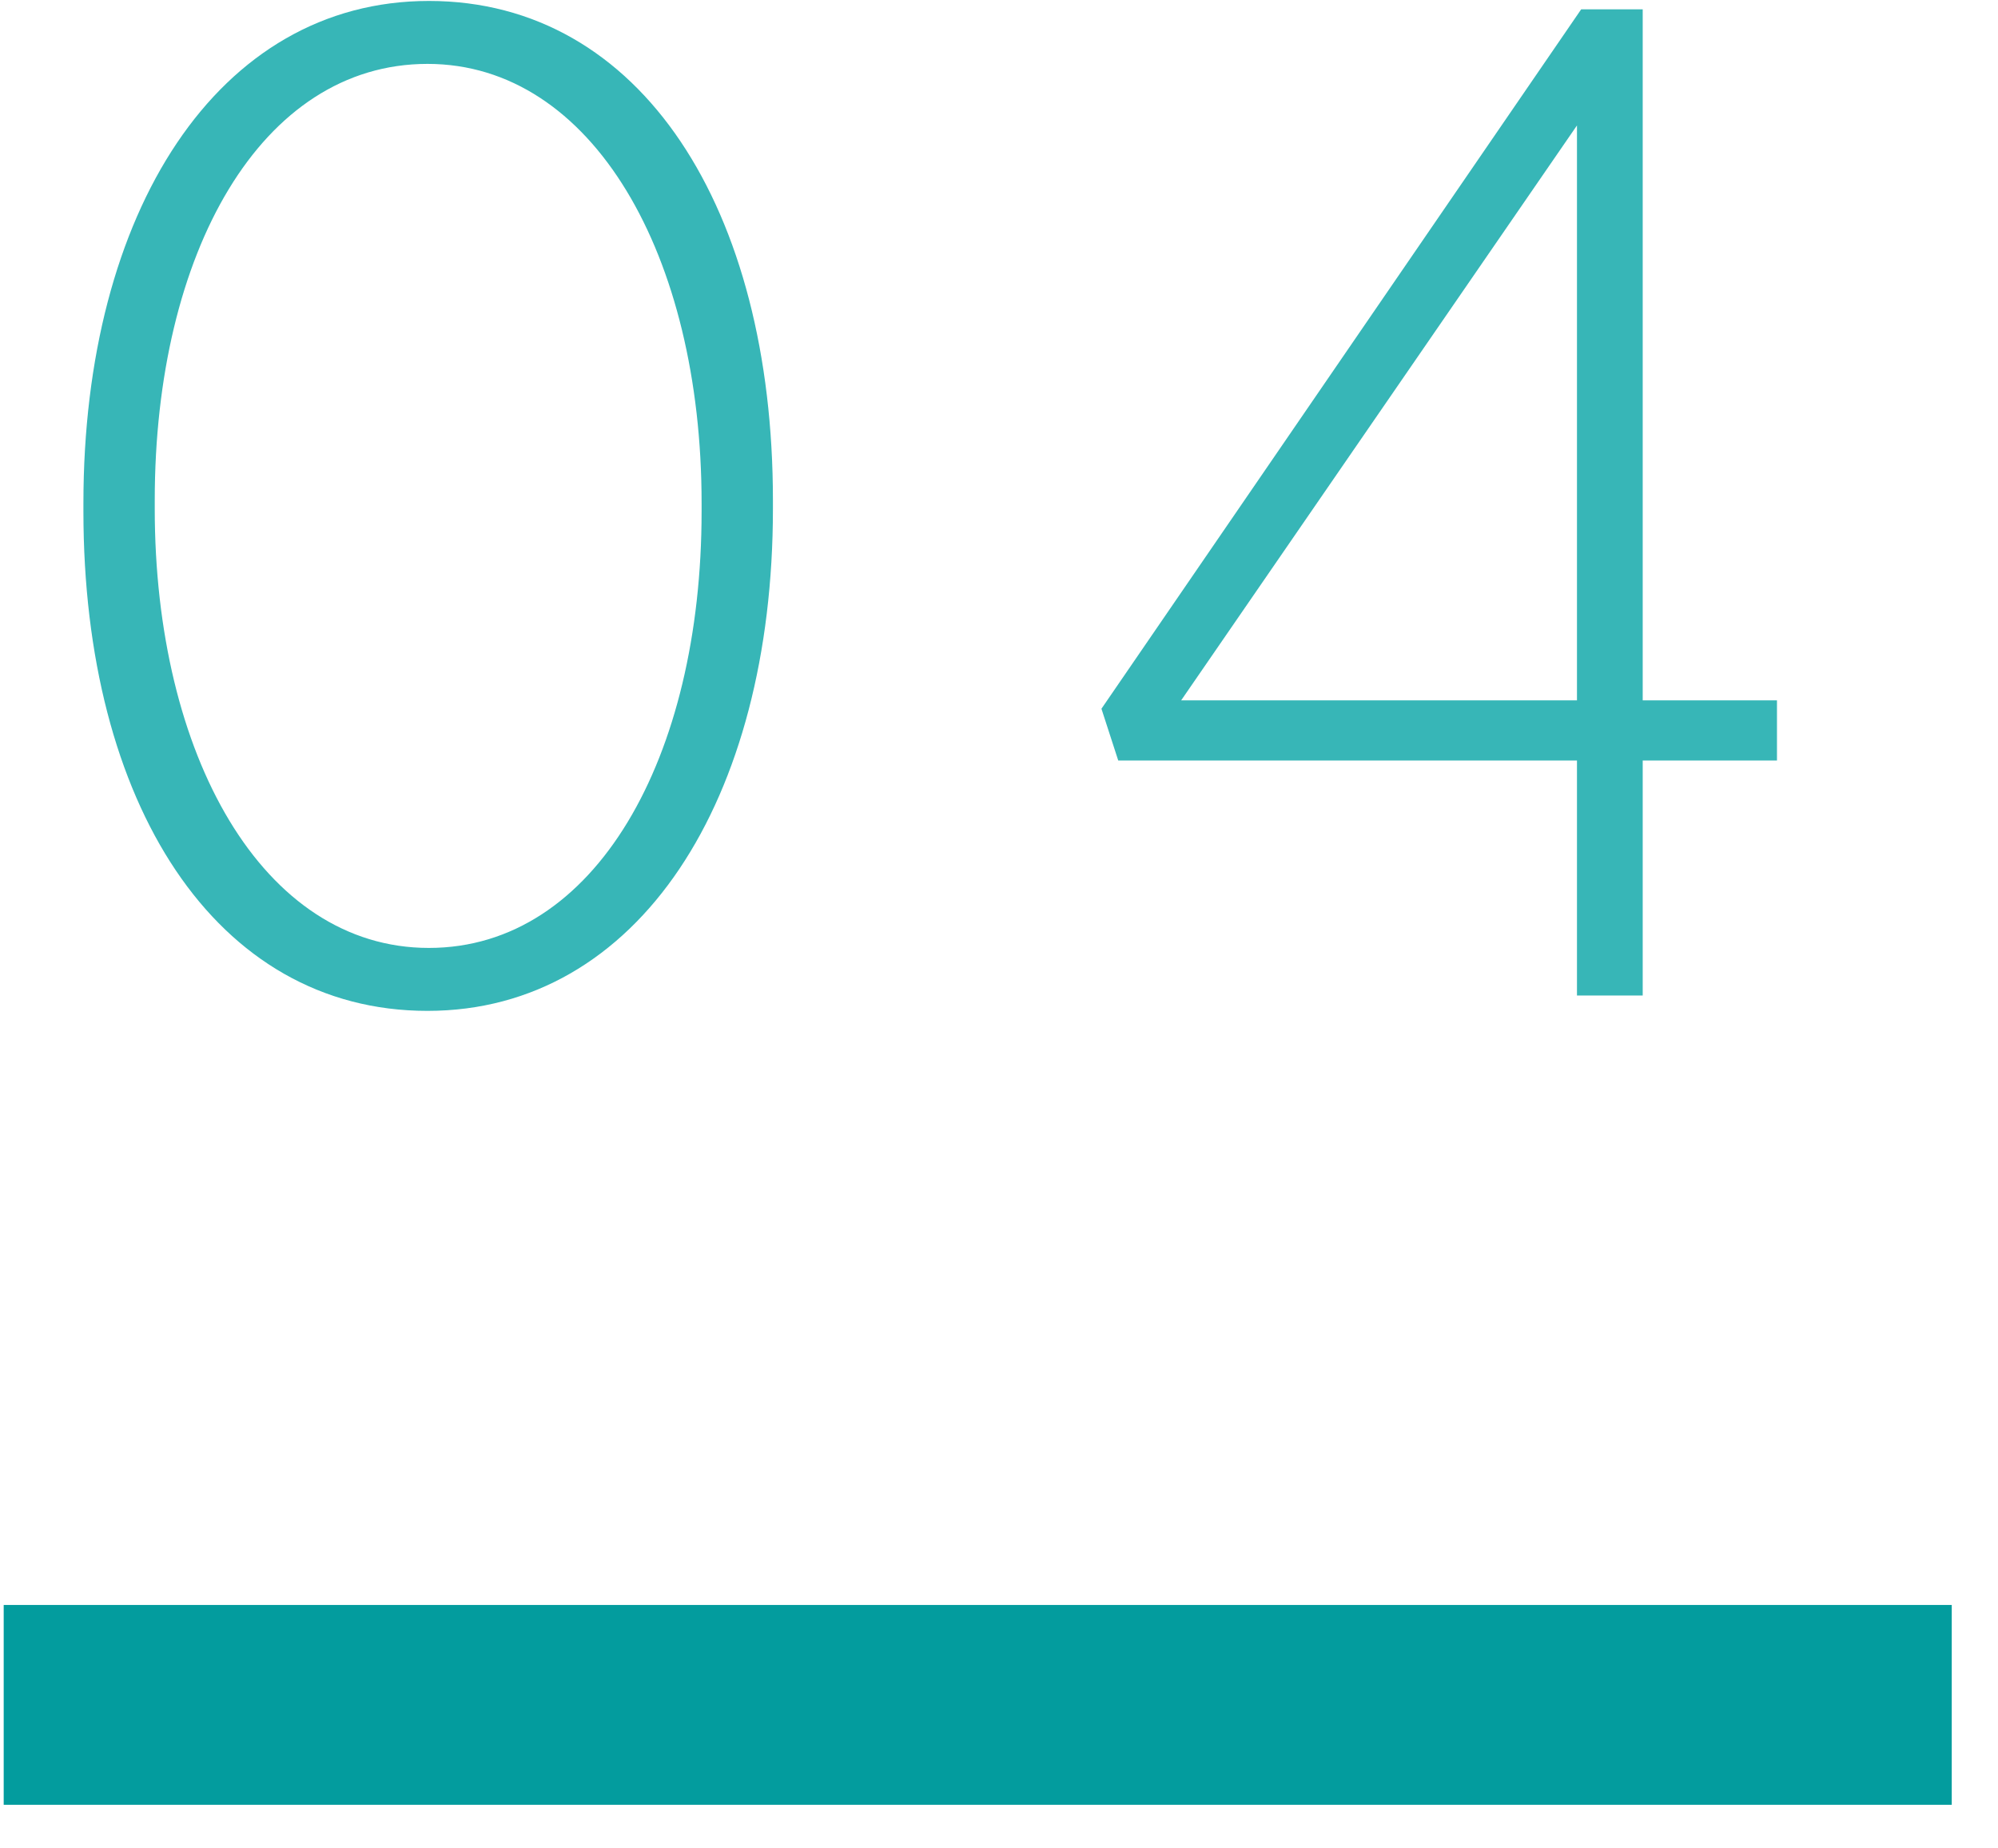 <?xml version="1.0" encoding="UTF-8"?>
<svg width="40px" height="37px" viewBox="0 0 40 37" version="1.1" xmlns="http://www.w3.org/2000/svg" xmlns:xlink="http://www.w3.org/1999/xlink">
    <title>Group 23</title>
    <g id="Page-1" stroke="none" stroke-width="1" fill="none" fill-rule="evenodd">
        <g id="Home-Copy-8" transform="translate(-145, -3364)">
            <g id="Group-23" transform="translate(145.074, 3364.019)">
                <g id="04" transform="translate(1.596, 0)" fill="#37B6B7" fill-rule="nonzero">
                    <path d="M6.888,20.216 C11.116,20.216 13.804,15.988 13.804,10.164 L13.804,9.996 C13.804,4.172 11.172,0 6.916,0 C2.688,0 0,4.228 0,10.052 L0,10.22 C0,16.044 2.632,20.216 6.888,20.216 Z M6.916,18.956 C3.584,18.956 1.428,15.092 1.428,10.164 L1.428,9.996 C1.428,5.04 3.556,1.26 6.888,1.26 C10.192,1.26 12.376,5.096 12.376,10.052 L12.376,10.22 C12.376,15.148 10.248,18.956 6.916,18.956 Z" id="Shape"></path>
                    <path d="M29.901,19.908 L31.217,19.908 L31.217,15.204 L33.905,15.204 L33.905,14 L31.217,14 L31.217,0.168 L29.985,0.168 L20.381,14.168 L20.717,15.204 L29.901,15.204 L29.901,19.908 Z M21.977,14 L29.901,2.492 L29.901,14 L21.977,14 Z" id="Shape"></path>
                </g>
                <rect id="Rectangle-Copy-3" fill="#039C9E" x="0" y="32.108" width="39" height="4"></rect>
            </g>
        </g>
    </g>
</svg>
